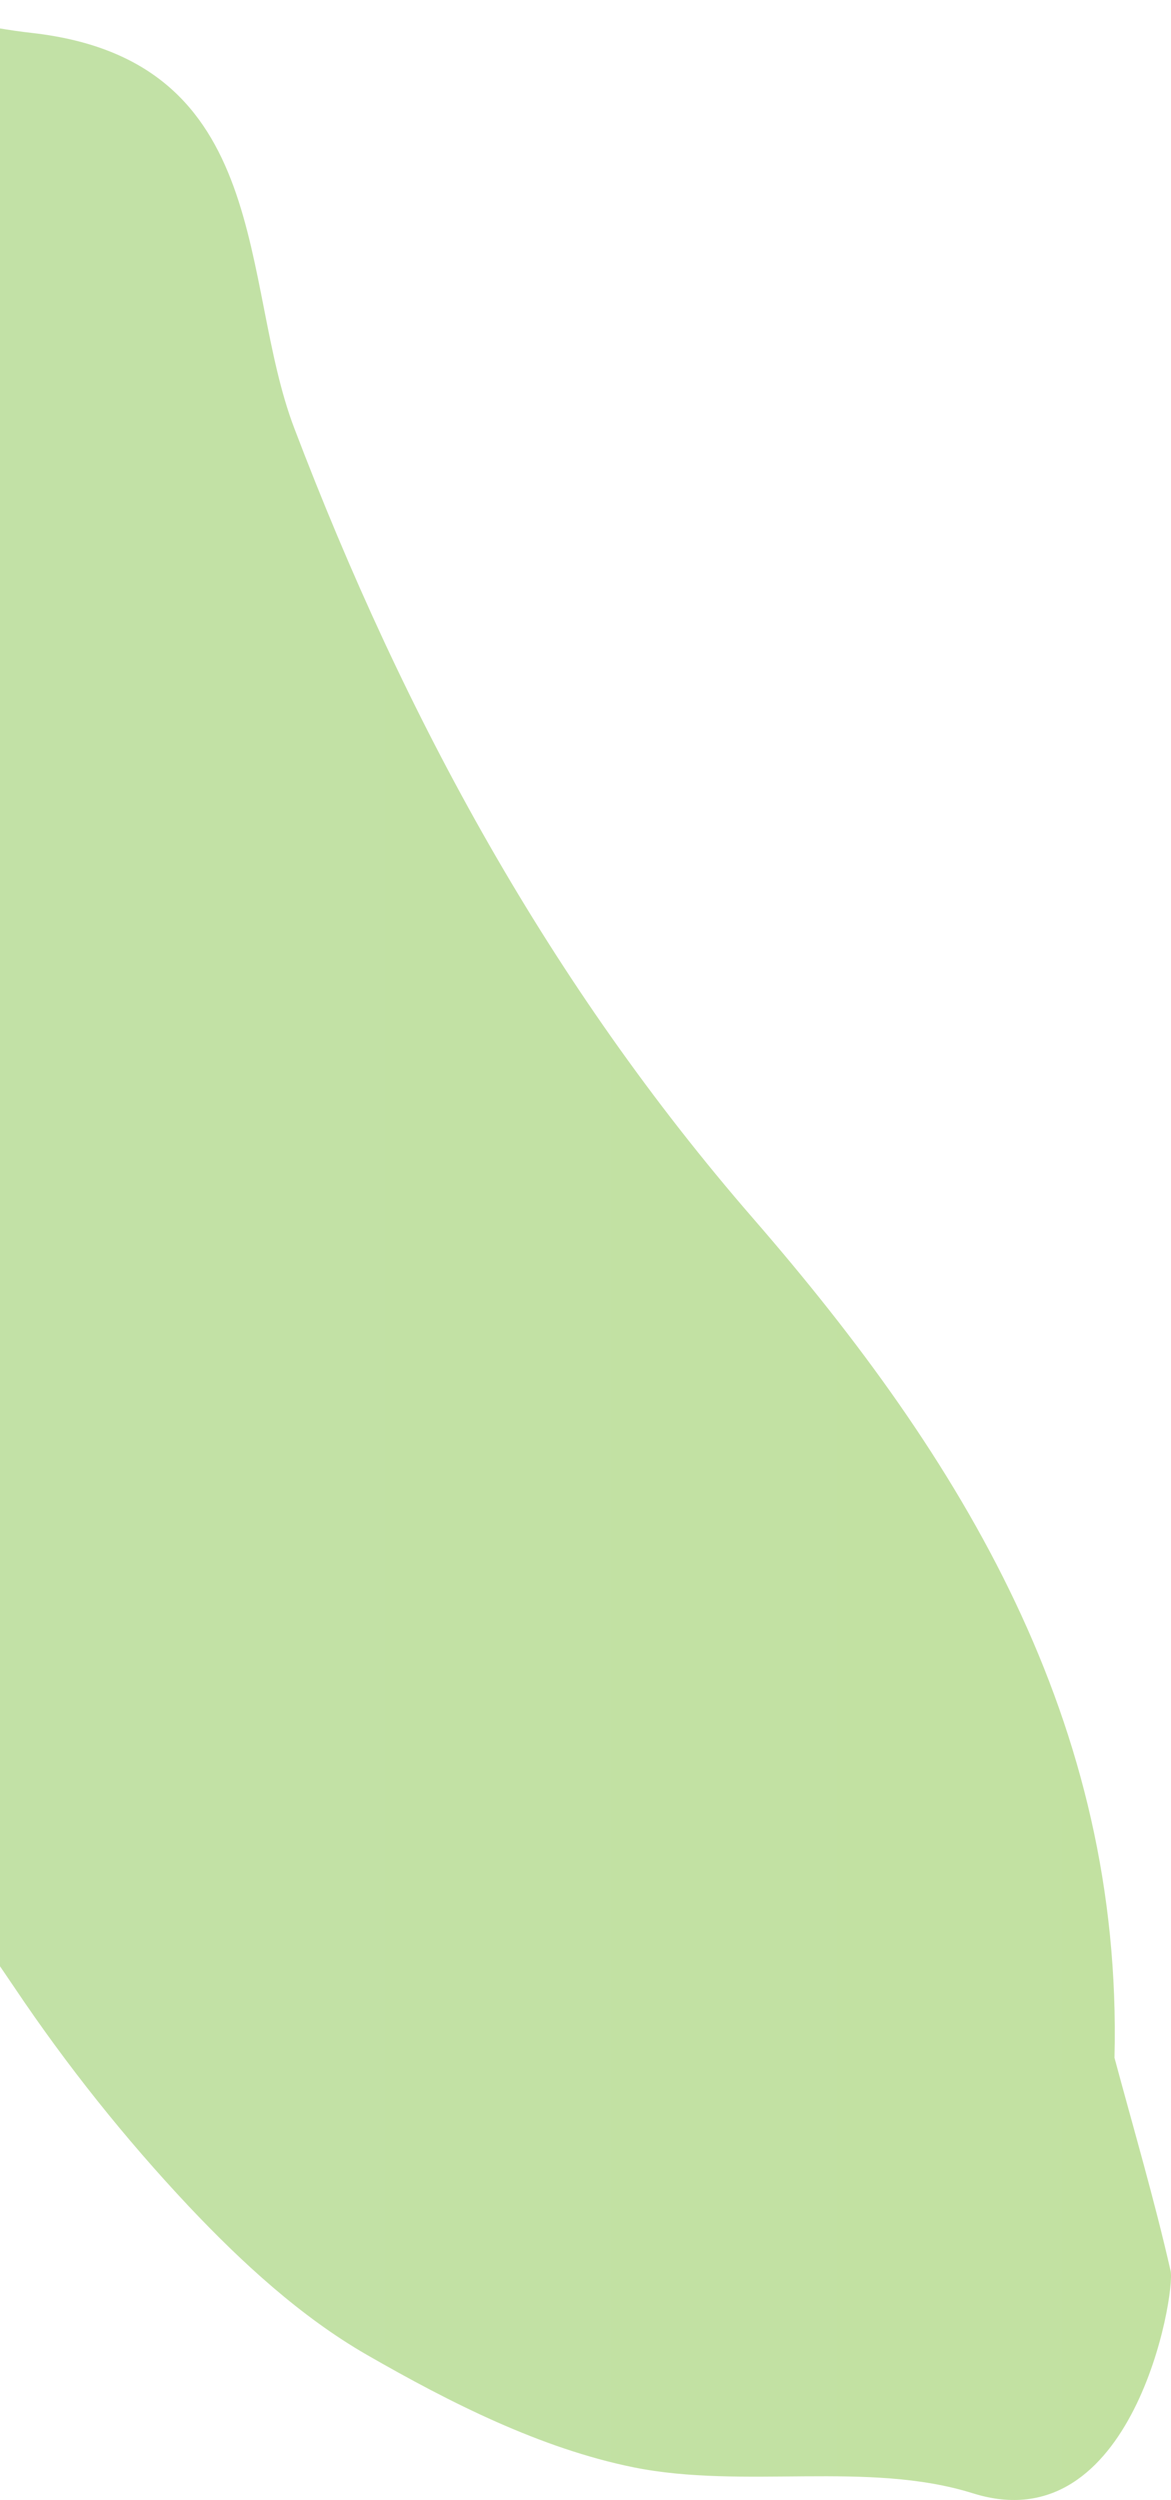 <svg width="403" height="860" viewBox="0 0 403 860" fill="none" xmlns="http://www.w3.org/2000/svg">
    <path d="M383.55 707.879C390.118 732.322 397.277 756.624 402.859 781.18C404.635 788.905 390.089 875.147 334.727 857.667C298.561 846.39 256.024 856.427 218.025 848.759C186.059 842.274 154.995 826.571 126.327 810.106C103.522 796.996 83.17 778.248 64.96 758.964C43.017 735.633 23.012 710.552 5.143 683.971C-18.648 648.617 -45.794 613.489 -60.255 574.3C-89.317 495.36 -121.424 415.208 -132.502 332.912C-144.567 243.343 -137.238 150.56 -131.262 59.638C-129.881 38.578 -102.735 7.763 -81.932 2.266C-53.743 -5.206 -20.227 7.904 11.091 11.344C94.727 20.845 82.155 97.304 101.295 147.346C139.322 247.262 189.301 338.635 259.152 419.098C331.288 502.155 386.425 592.4 383.55 707.879Z" fill="url(#paint0_linear_543_2297)"/>
    <defs>
        <linearGradient id="paint0_linear_543_2297" x1="-139" y1="254.697" x2="404.358" y2="254.697" gradientUnits="userSpaceOnUse">
            <stop stop-color="#C2E1A8"/>
            <stop offset="1" stop-color="#C2E1A1"/>
        </linearGradient>
    </defs>
</svg>

